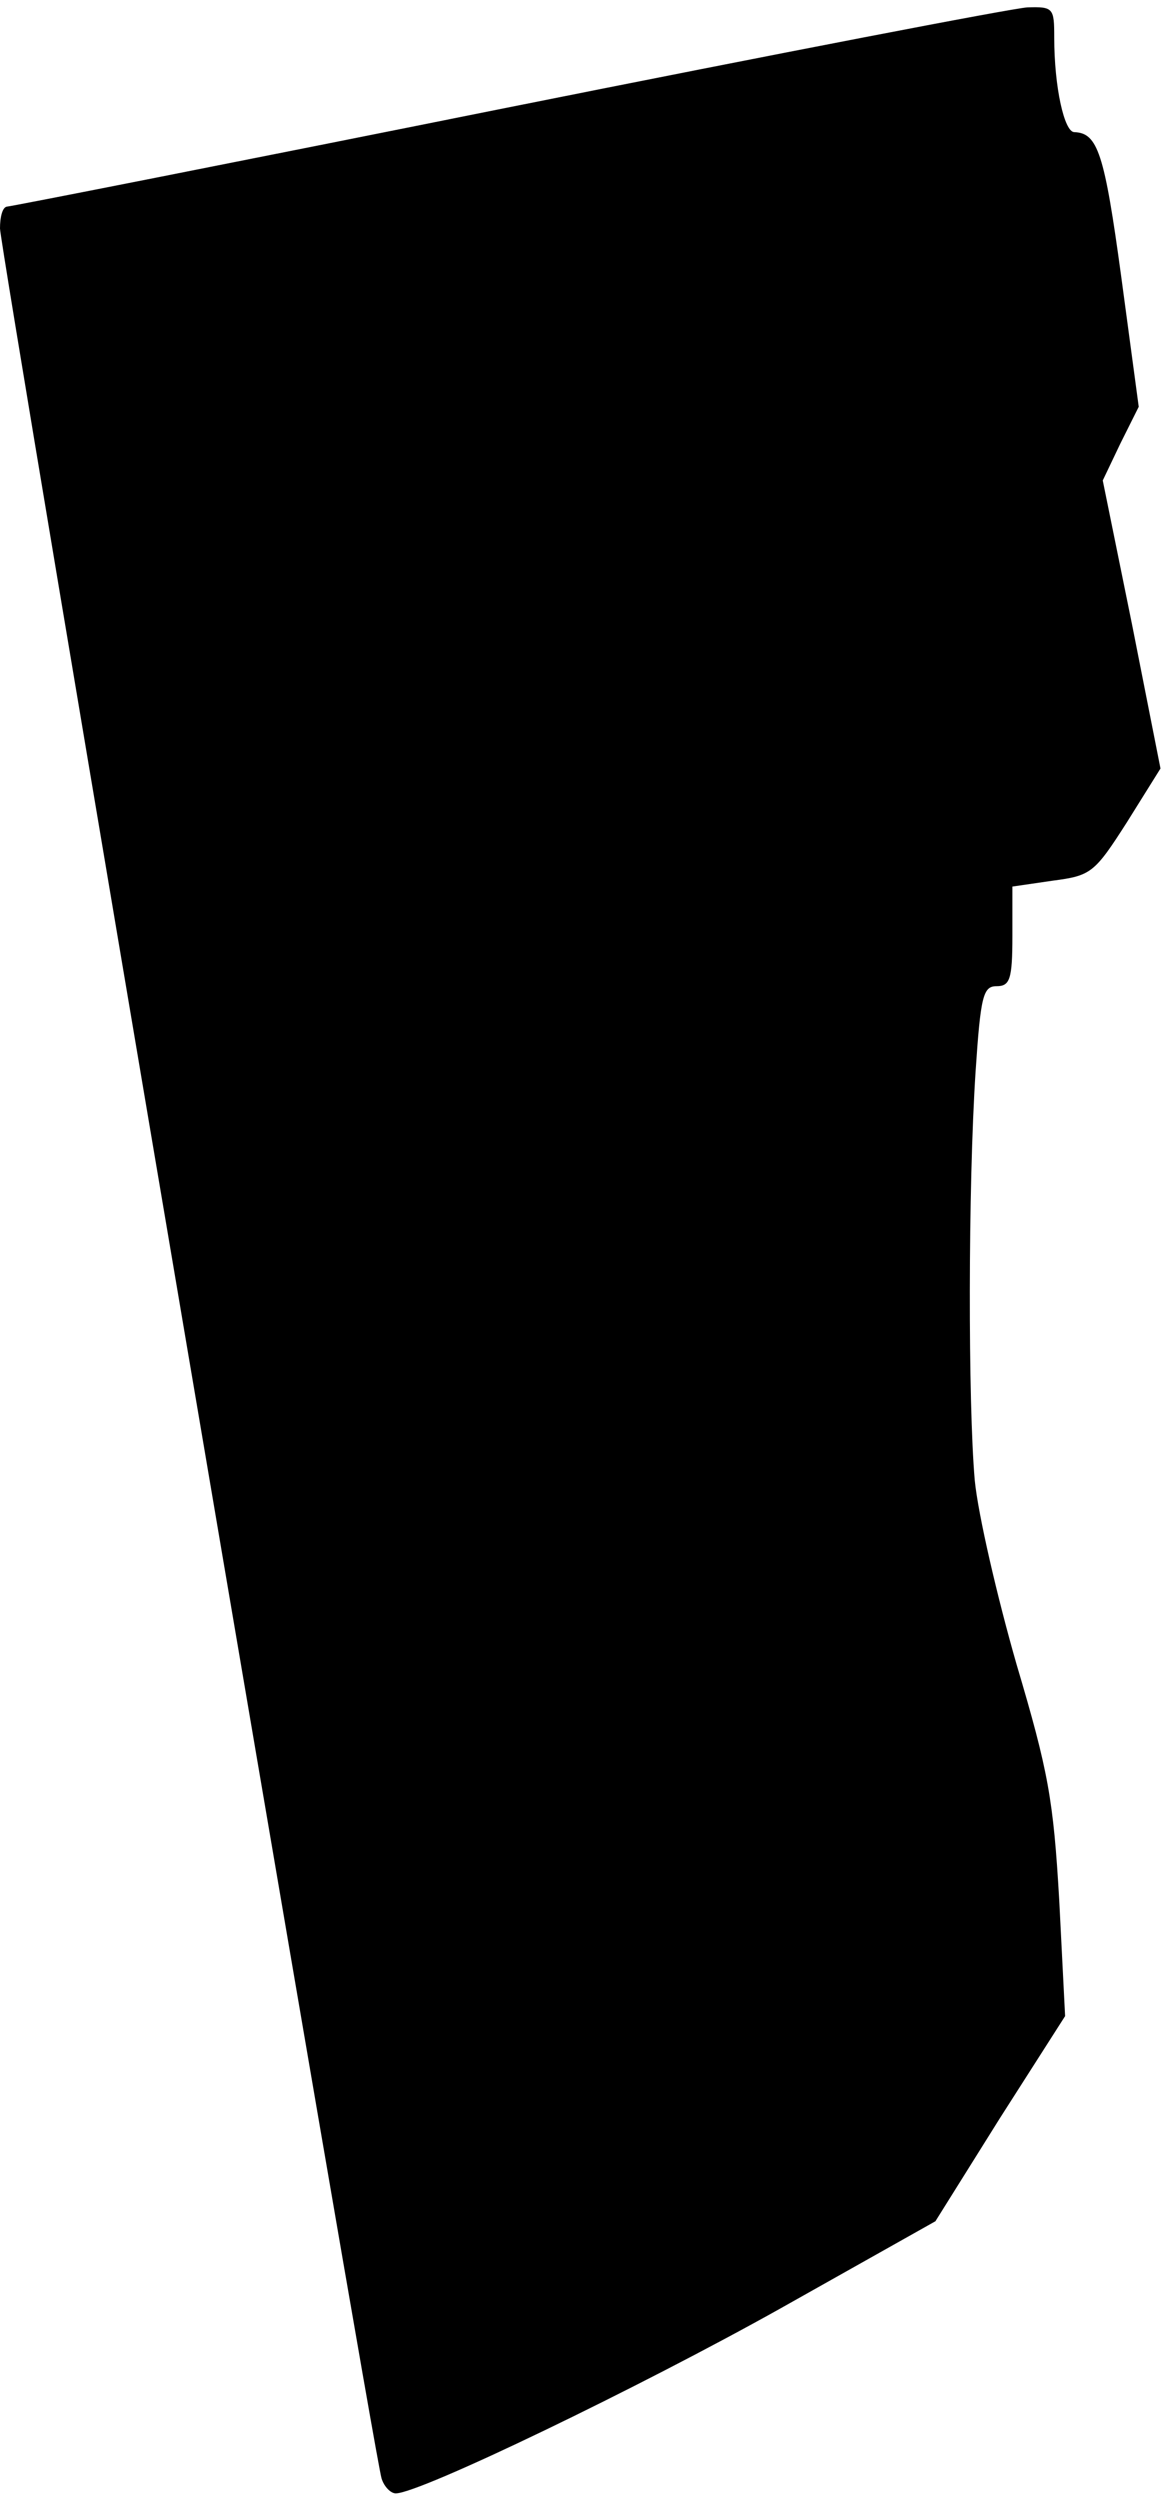 <?xml version="1.0" encoding="UTF-8" standalone="yes"?>
<svg version="1.0" xmlns="http://www.w3.org/2000/svg" width="36.537mm" height="78.479mm" viewBox="0 0 139 297" preserveAspectRatio="xMidYMid meet">
  <g transform="translate(0,297) scale(0.1,-0.1)" fill="#000000" stroke="none">
    <path d="M605 2849 c-324 -65 -593 -118 -597 -118 -5 -1 -8 -12 -8 -26 0 -24
446 -2654 456 -2687 3 -10 11 -18 17 -18 29 0 292 127 460 221 l185 104 77
123 78 122 -7 138 c-7 121 -13 154 -51 282 -23 80 -46 179 -50 220 -8 92 -8
350 1 488 6 90 9 102 25 102 16 0 19 8 19 60 l0 59 48 7 c46 6 50 9 89 70 l40
64 -34 172 -35 172 21 44 22 44 -21 156 c-20 147 -28 171 -56 172 -12 0 -24
54 -24 113 0 35 -1 37 -32 36 -18 -1 -298 -55 -623 -120z"/>
  </g>
</svg>